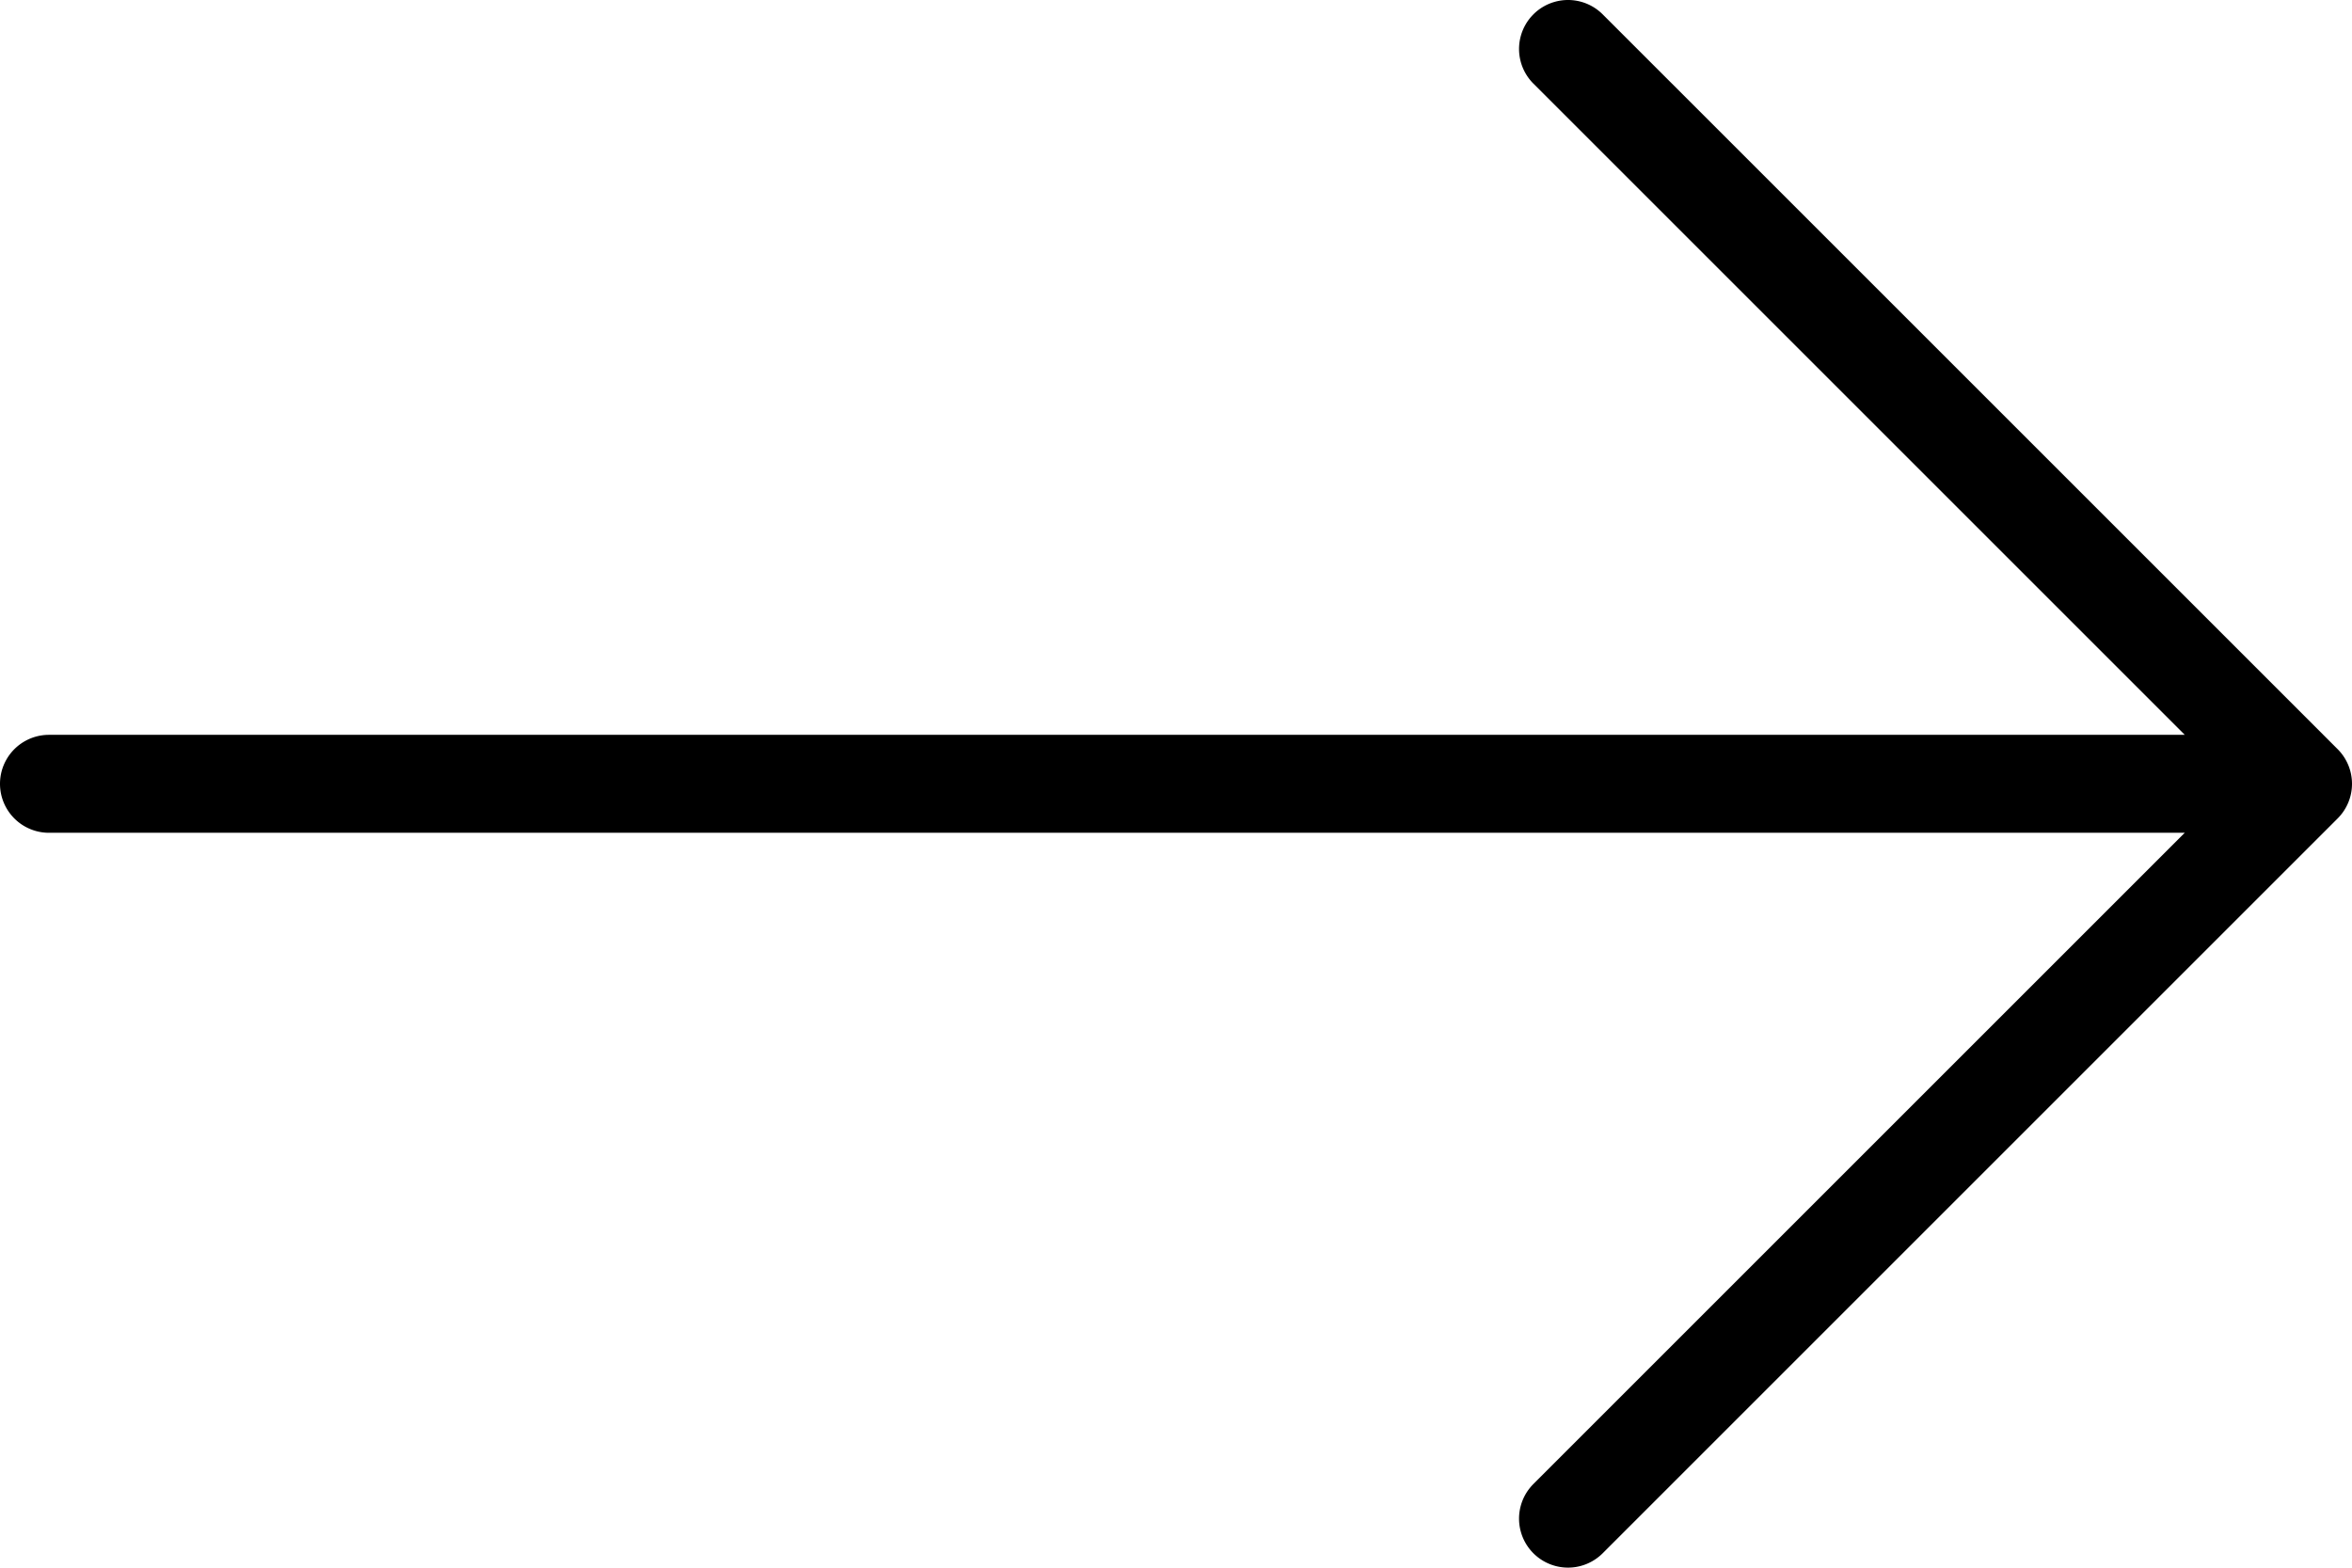 <svg xmlns="http://www.w3.org/2000/svg" width="22.951" height="15.301" viewBox="0 0 22.951 15.301"><path d="M22.811,92.645l-7.172-7.172a.478.478,0,1,0-.676.676l6.356,6.356H.478a.478.478,0,1,0,0,.956H21.319l-6.356,6.356a.478.478,0,1,0,.676.676l7.172-7.172A.478.478,0,0,0,22.811,92.645Z" transform="translate(0 -85.333)"/></svg>